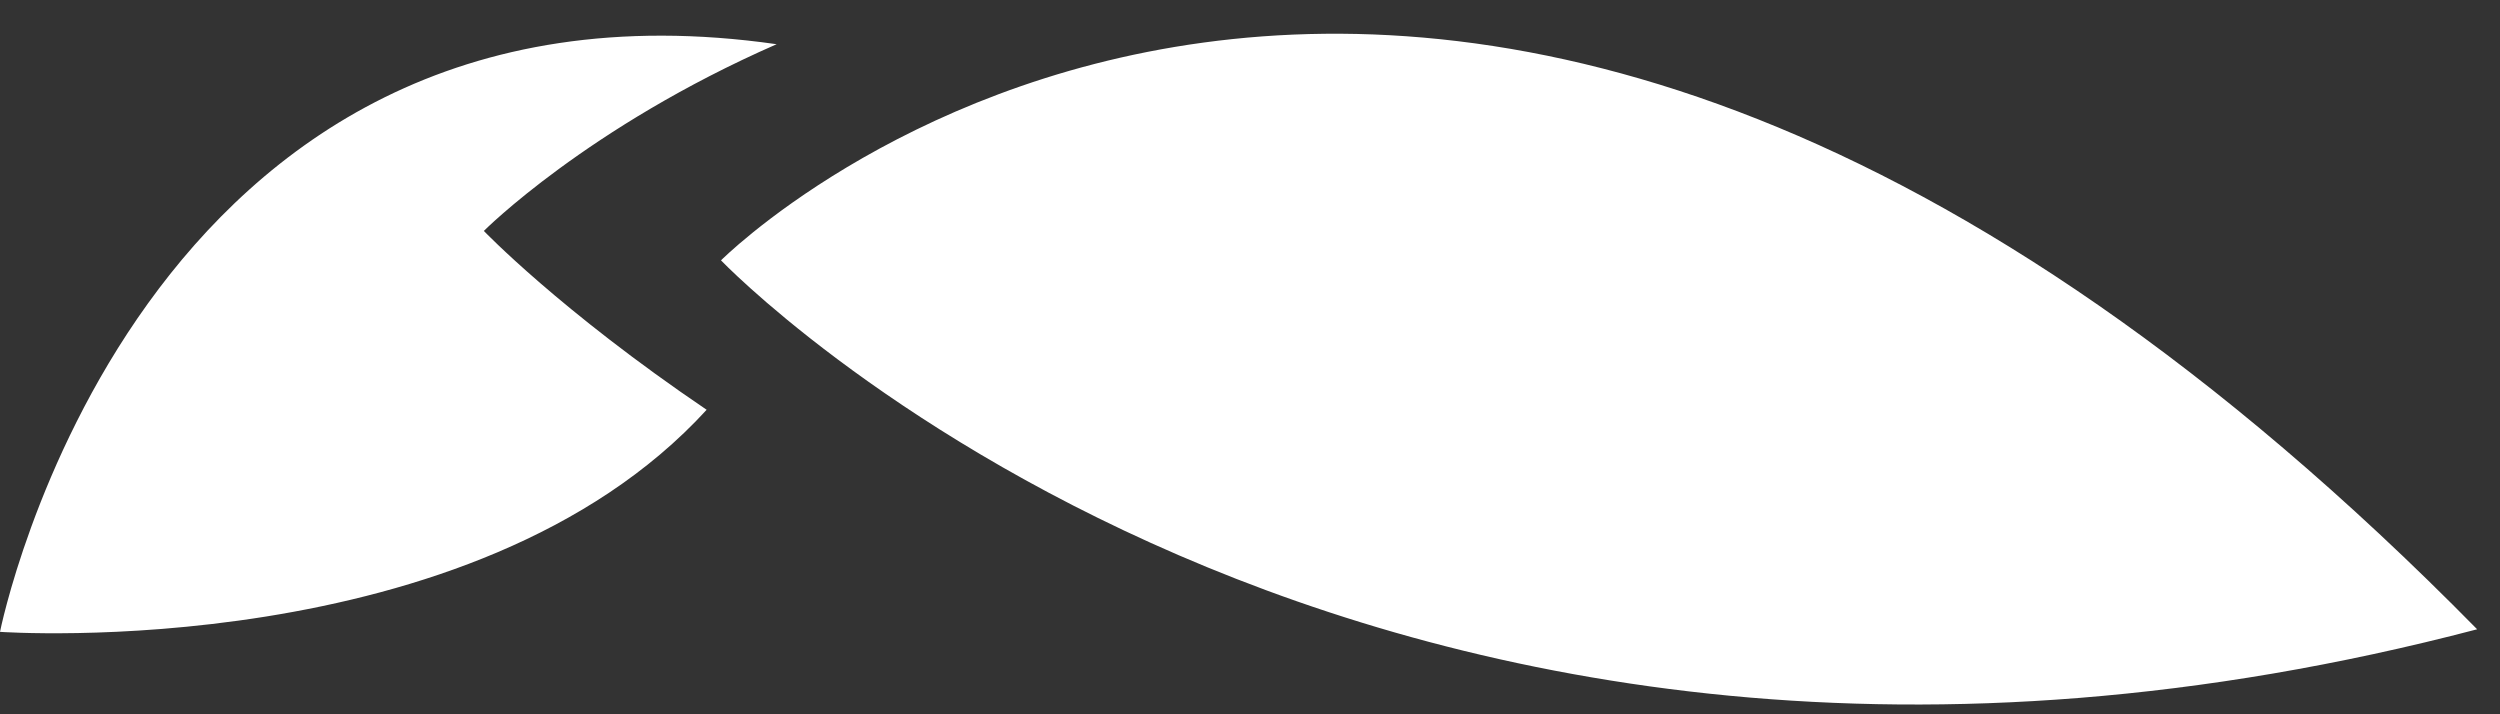 <?xml version="1.0" encoding="UTF-8" standalone="no"?>
<svg width="35px" height="10px" viewBox="0 0 35 10" version="1.1" xmlns="http://www.w3.org/2000/svg" xmlns:xlink="http://www.w3.org/1999/xlink" xmlns:sketch="http://www.bohemiancoding.com/sketch/ns">
    <rect x="0" y="0" width="35" height="10" fill="#333333" stroke="none"/>
    <!-- Generator: Sketch 3.3.3 (12081) - http://www.bohemiancoding.com/sketch -->
    <title>Leaf</title>
    <desc>Created with Sketch.</desc>
    <defs></defs>
    <g id="v2" stroke="none" stroke-width="1" fill="none" fill-rule="evenodd" sketch:type="MSPage">
        <g id="Hero" sketch:type="MSLayerGroup" transform="translate(-205, -517)" fill="#FFFFFF">
            <g id="Orbs" transform="translate(80, 397)" sketch:type="MSShapeGroup">
                <g id="Live">
                    <g id="Text" transform="translate(94, 66)">
                        <g id="Leaf" transform="translate(31, 54)">
                            <path d="M10.873,0.619 C1.896,-0.668 0,8.846 0,8.846 C0,8.846 6.623,9.312 9.893,5.737 C7.839,4.346 6.774,3.233 6.774,3.233 C6.774,3.233 8.222,1.78 10.873,0.619 L10.873,0.619 Z M10.094,3.645 C10.094,3.645 19.91,-6.207 34.68,8.81 C18.978,12.928 10.094,3.645 10.094,3.645 Z" id="Shape"></path>
                        </g>
                    </g>
                </g>
            </g>
        </g>
    </g>
</svg>